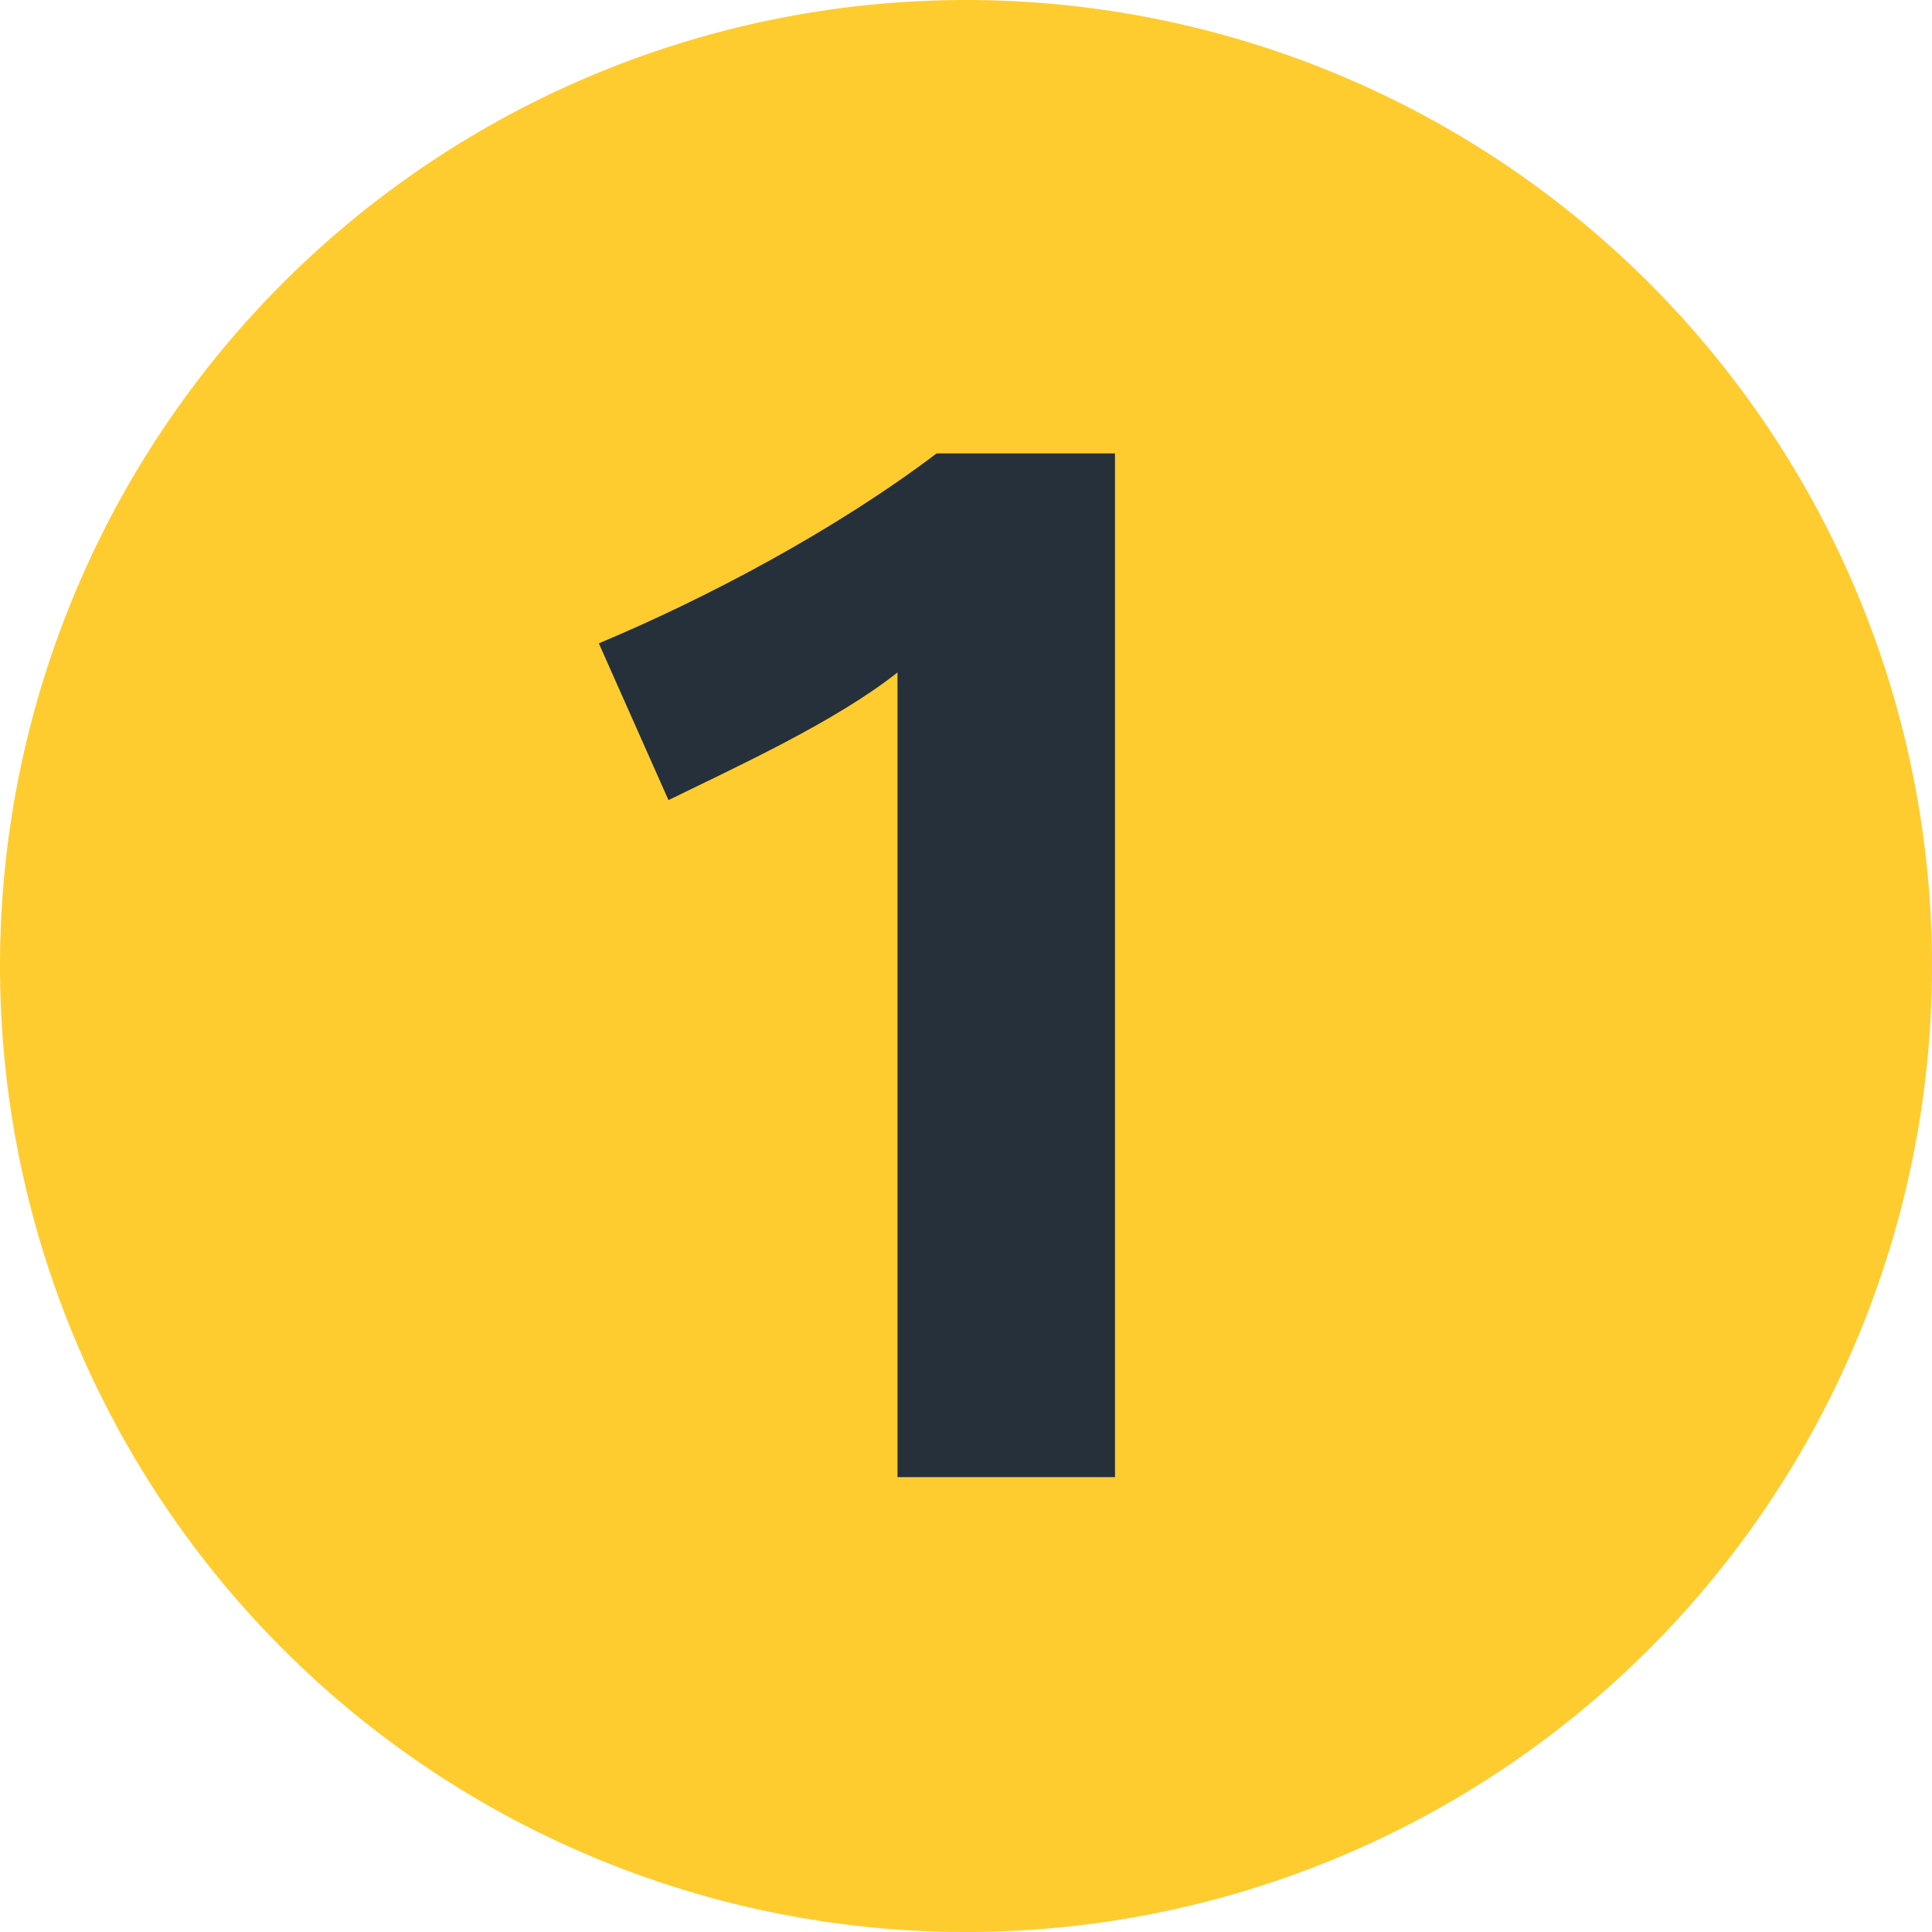 <svg xmlns="http://www.w3.org/2000/svg" viewBox="0 0 283.46 283.46"><defs><style>.cls-1{fill:#ffcc30;}.cls-2{fill:#25303b;}</style></defs><g id="Layer_2" data-name="Layer 2"><g id="Layer_1-2" data-name="Layer 1"><path class="cls-1" d="M0,141.73A141.73,141.73,0,1,1,141.73,283.46,141.73,141.73,0,0,1,0,141.73"/><path class="cls-2" d="M163.59,216.72V66.53H137.41c-14.86,11.26-33.8,21.27-49.55,27.86l10.22,23c10-4.9,24.47-11.5,33.6-18.73V216.72Z"/></g></g></svg>